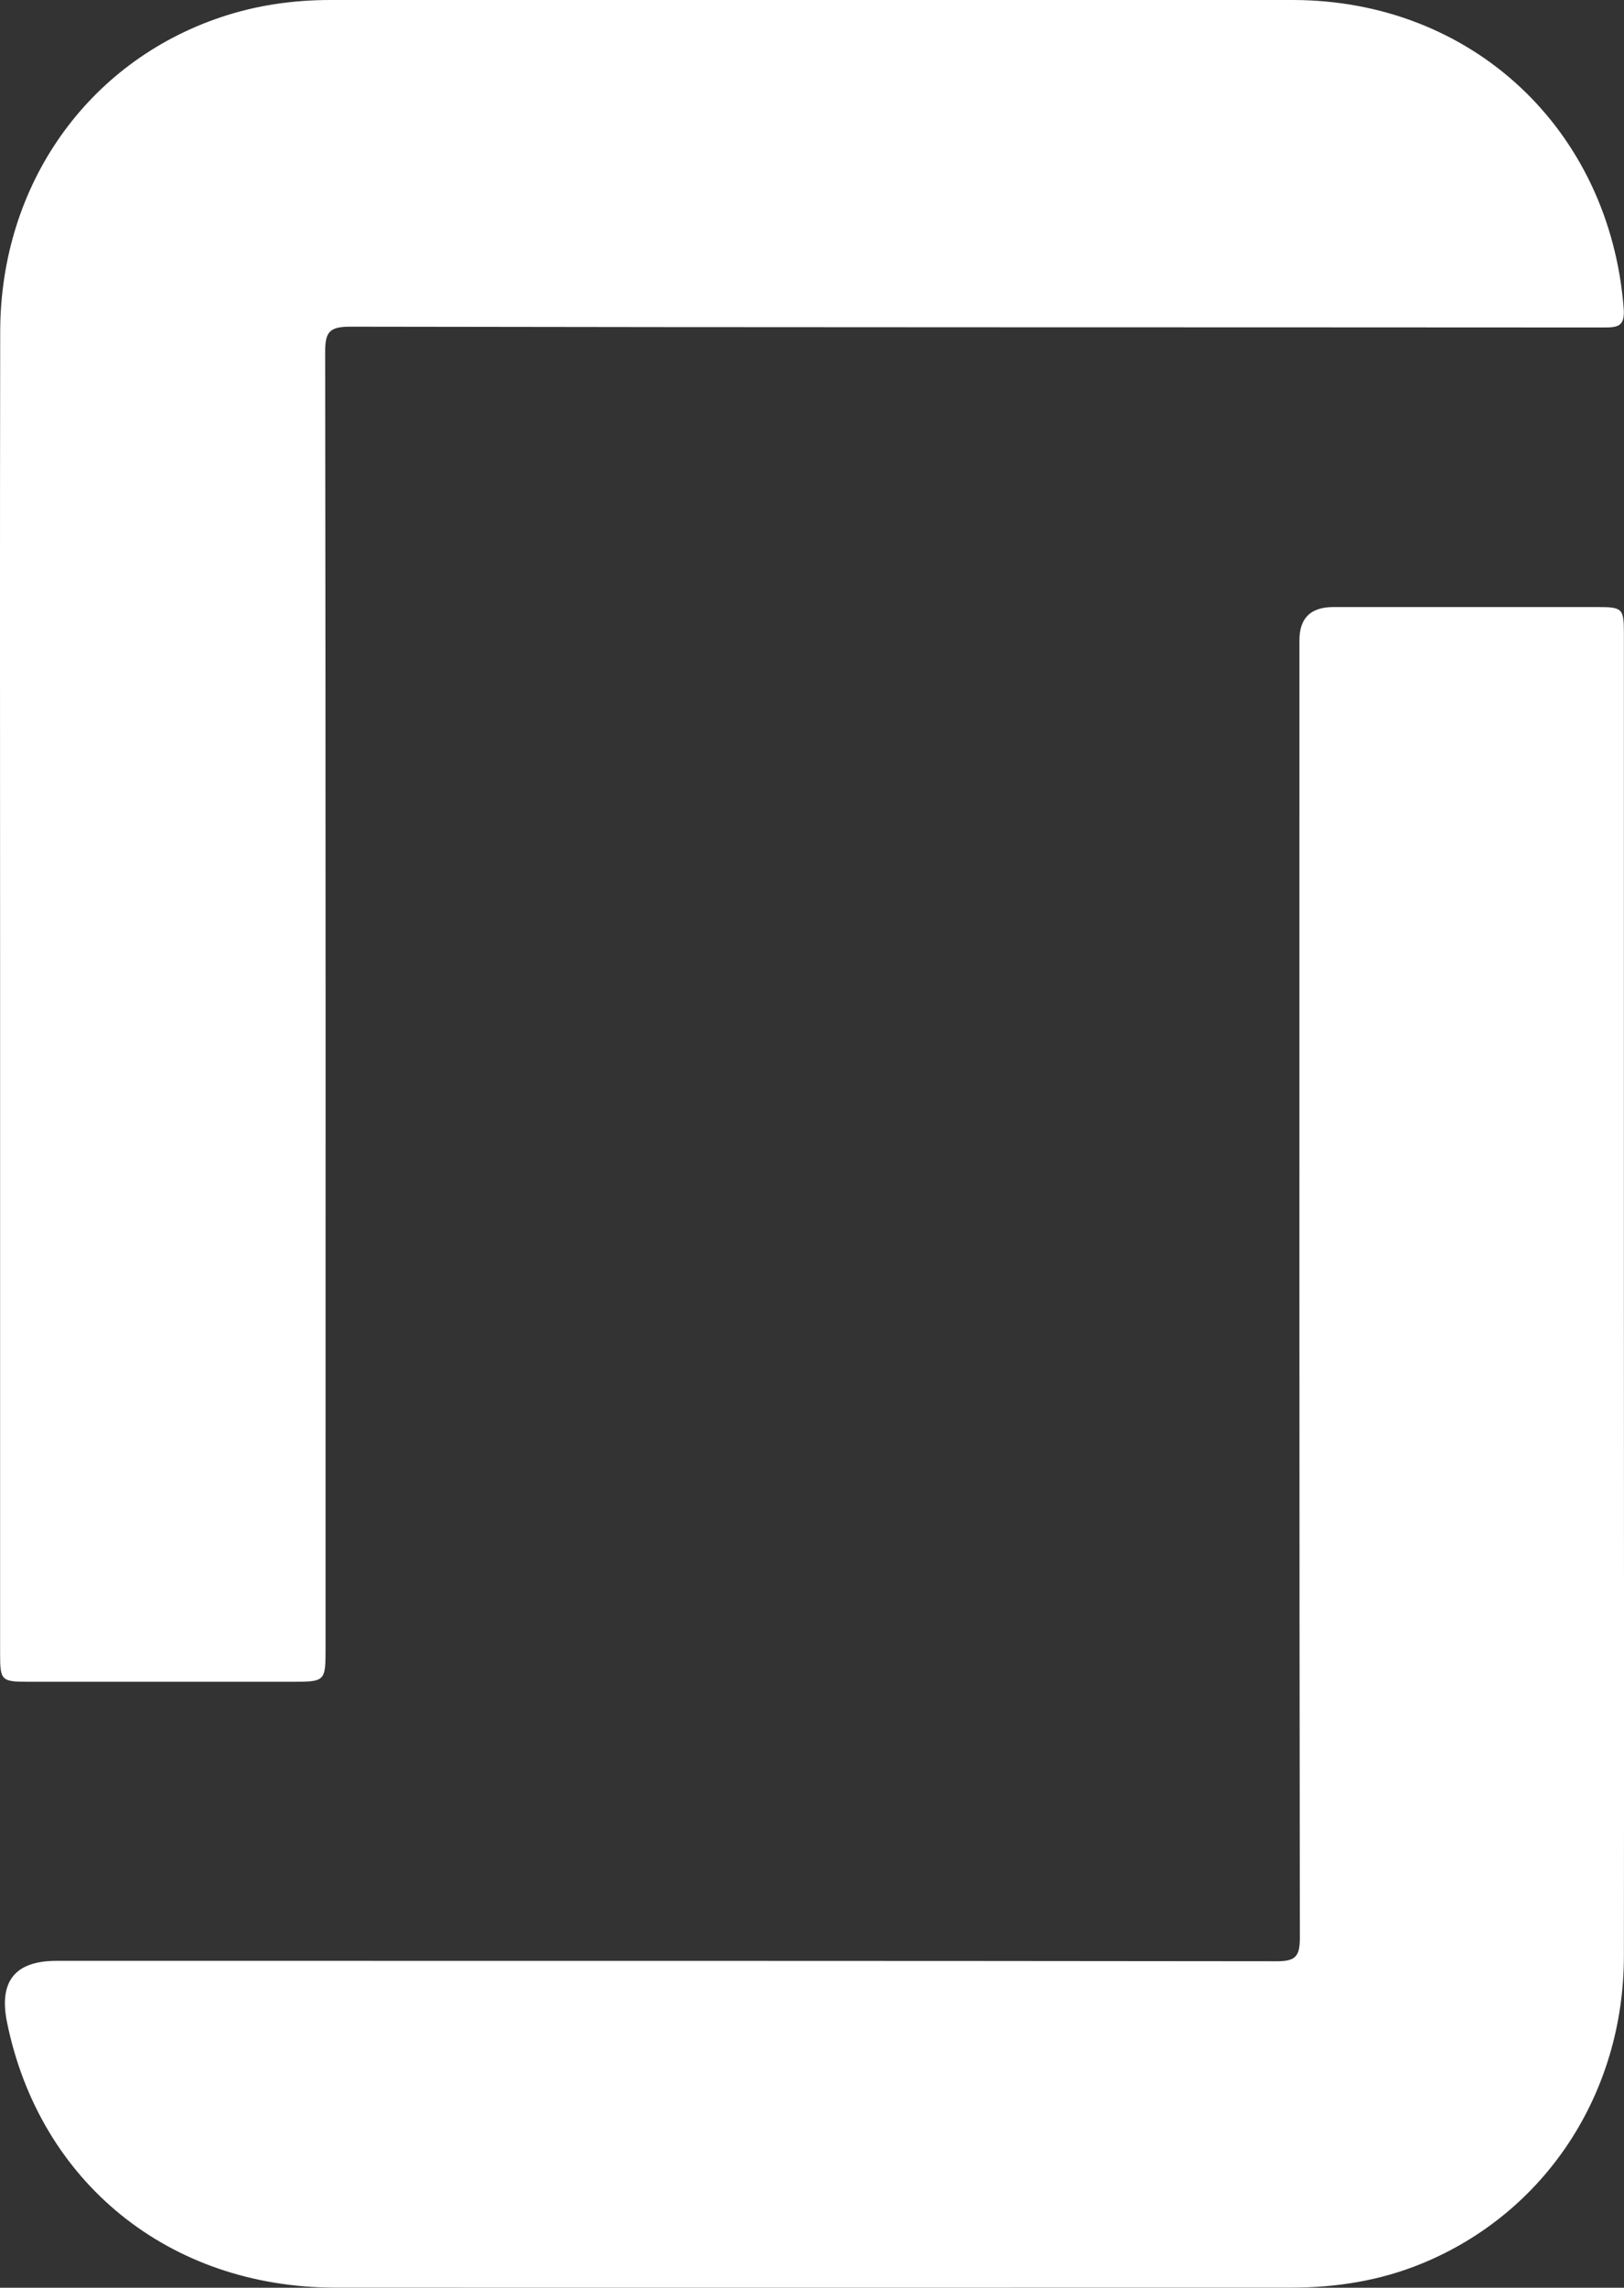 <?xml version="1.0" encoding="UTF-8"?><svg id="Layer_2" xmlns="http://www.w3.org/2000/svg" viewBox="0 0 161.77 227.81"><rect x="0" y="0" width="161.77" height="227.81" fill="#333333" stroke="none"/><defs><style>.cls-1{fill:#fff;}</style></defs><g id="Layer_1-2"><g><path class="cls-1" d="M.01,97.4c0-21.47-.03-42.95,.01-64.42C.06,18.4,8.7,6.19,21.98,1.72,25.54,.52,29.19,0,32.93,0c31.95,0,63.89-.02,95.84,0,17.85,.01,31.58,12.88,32.97,30.72,.14,1.85-.65,1.89-2.06,1.89-41.61-.03-83.21,0-124.82-.08-2.13,0-2.47,.61-2.47,2.56,.06,43.01,.04,86.03,.04,129.04,0,3.32-.02,3.34-3.42,3.34-8.71,0-17.43,0-26.14,0-2.75,0-2.86-.11-2.86-2.83,0-22.42,0-44.84,0-67.26Z"/><path class="cls-1" d="M161.76,129.77c0,21.68,.03,43.35,0,65.03-.02,13.72-7.86,25.56-20.1,30.59-4.18,1.72-8.55,2.41-13.05,2.41-31.74,0-63.49,.02-95.23,0-16.54-.02-29.44-10.49-32.68-26.42q-1.25-6.12,4.91-6.12c40.52,0,81.05-.01,121.57,.04,1.85,0,2.3-.46,2.3-2.31-.06-43.08-.04-86.16-.04-129.25q0-3.29,3.38-3.29c8.78,0,17.56,0,26.34,0,2.47,0,2.6,.14,2.6,2.67,0,22.22,0,44.43,0,66.65Z"/></g></g></svg>